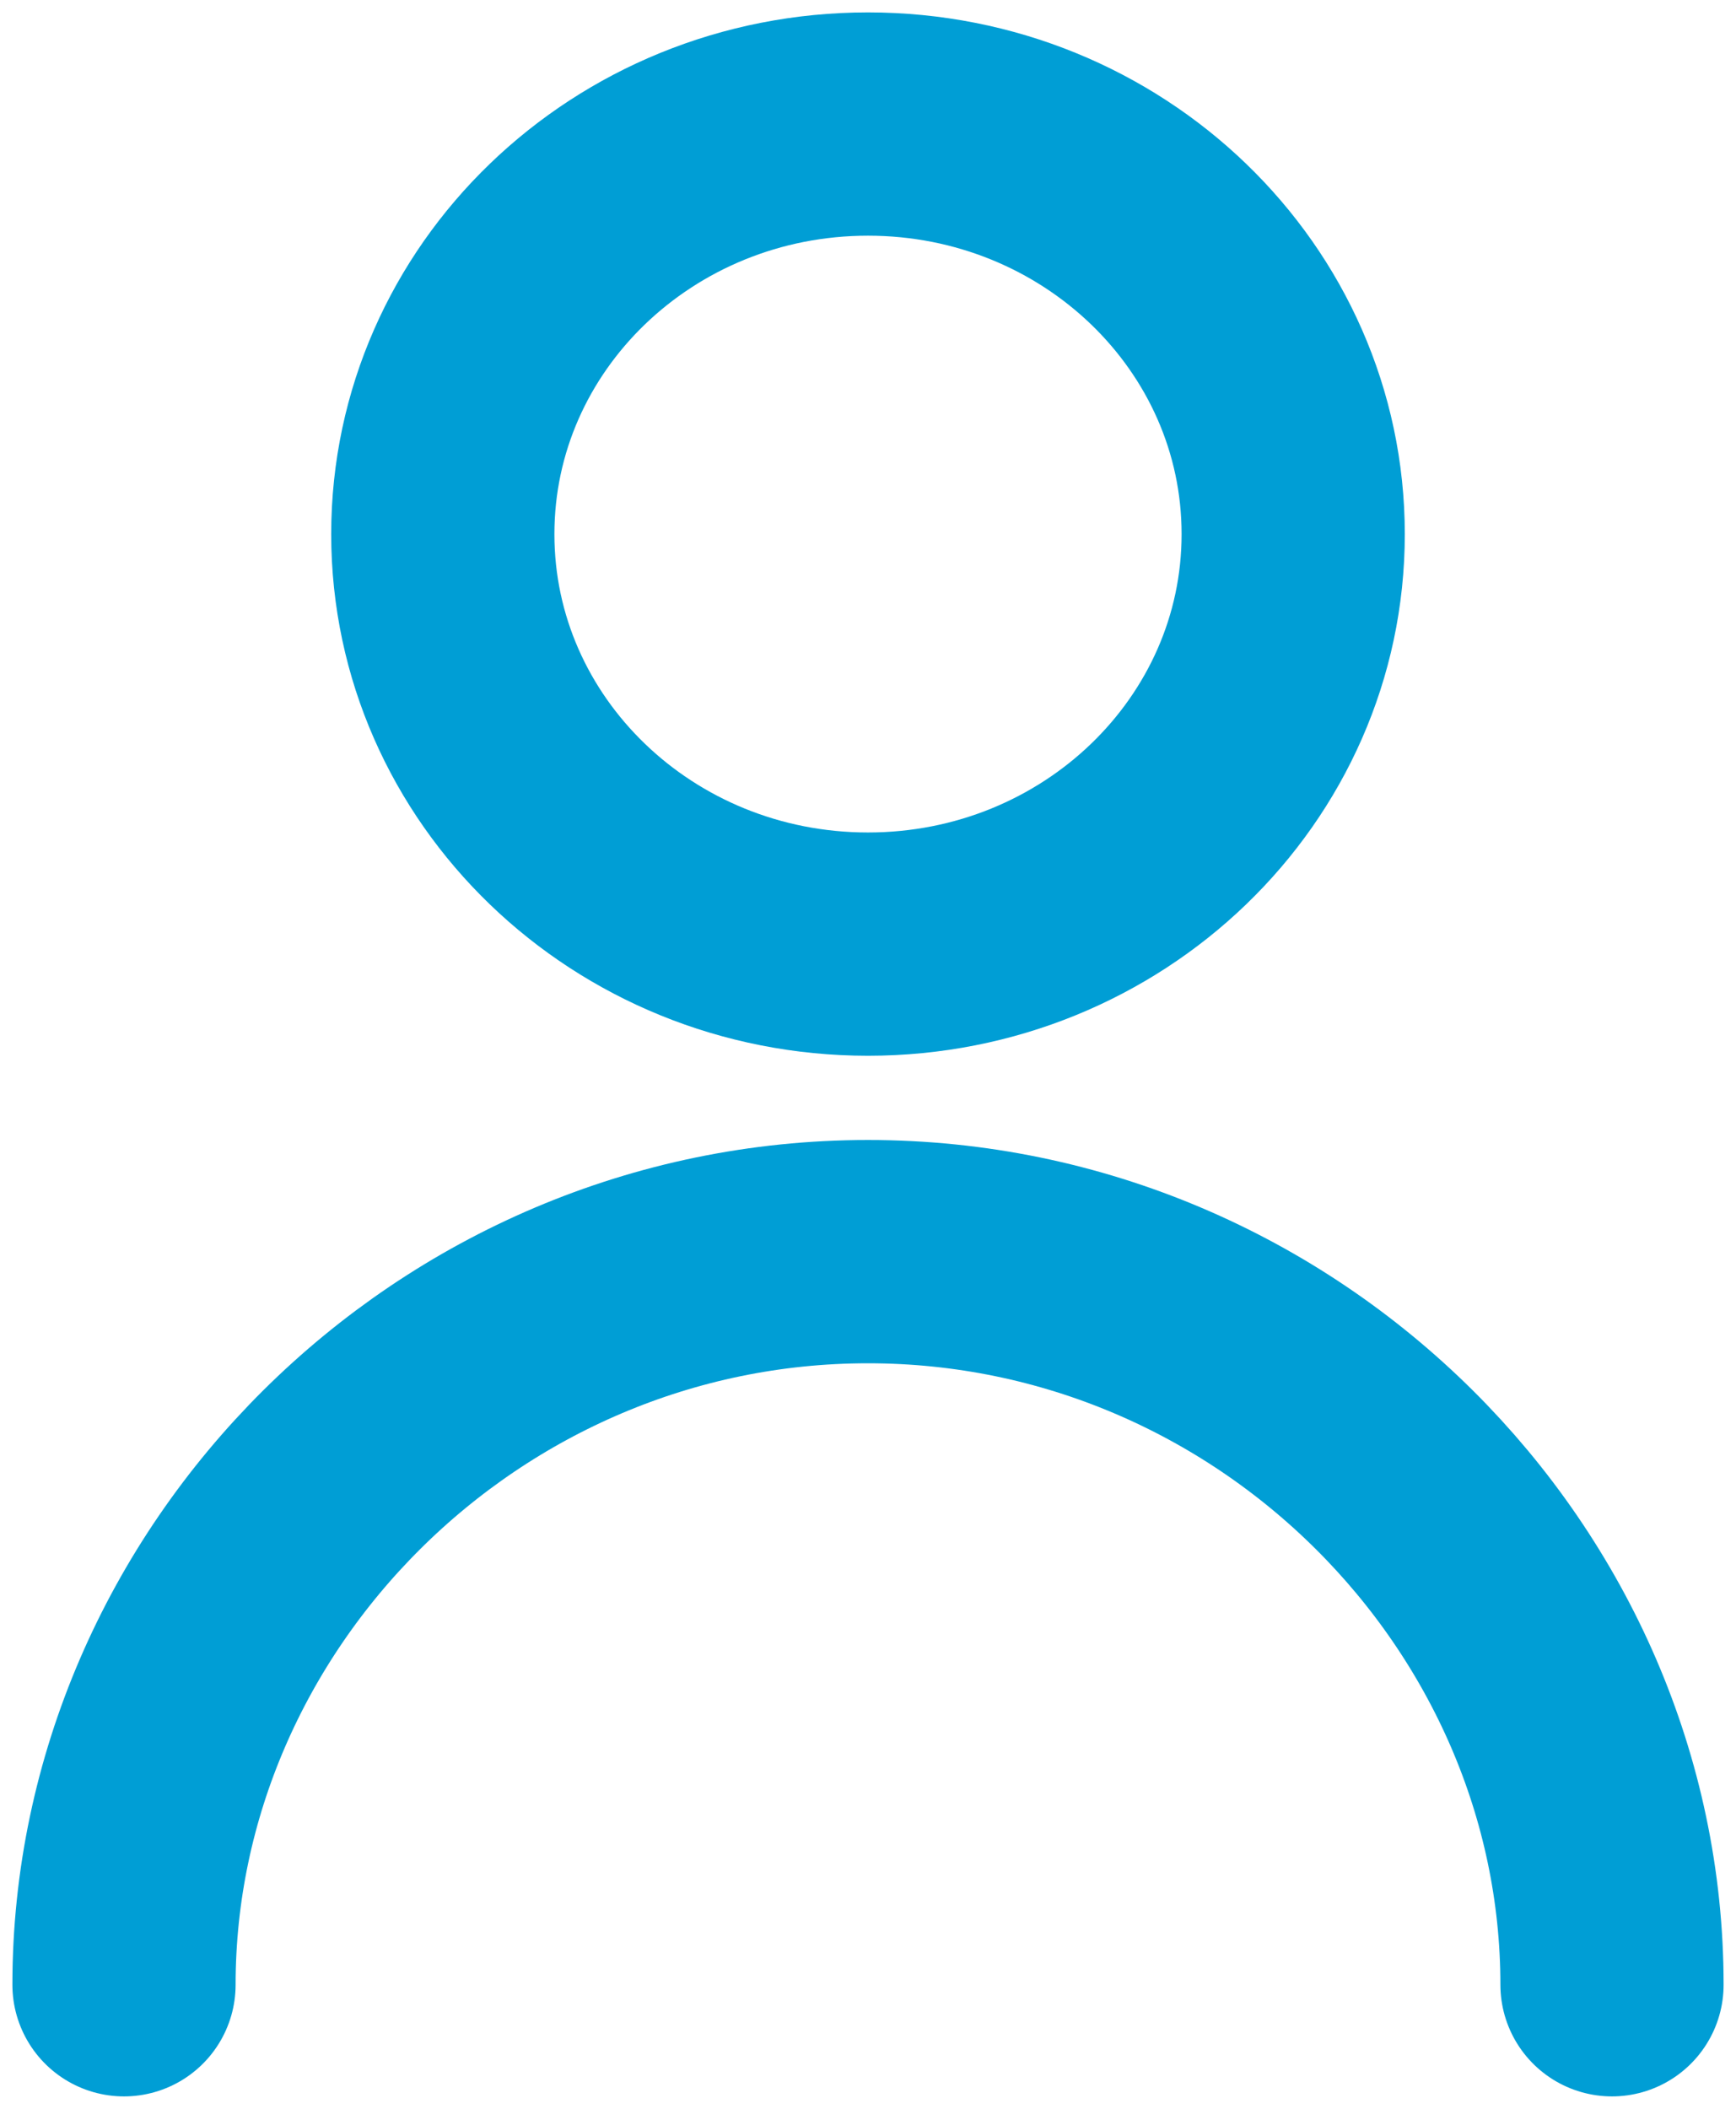 <svg width="14" height="17" viewBox="0 0 14 17" fill="none" xmlns="http://www.w3.org/2000/svg">
<path d="M1 16C1 12.805 3.686 10.09 7 10.09C10.314 10.09 13 12.805 13 16M10.429 4.306C10.429 6.131 8.894 7.611 7 7.611C5.106 7.611 3.571 6.131 3.571 4.306C3.571 2.48 5.106 1 7 1C8.894 1 10.429 2.48 10.429 4.306Z" stroke="#009ED5" stroke-width="1.8" stroke-linecap="round" stroke-linejoin="round"/>
</svg>
